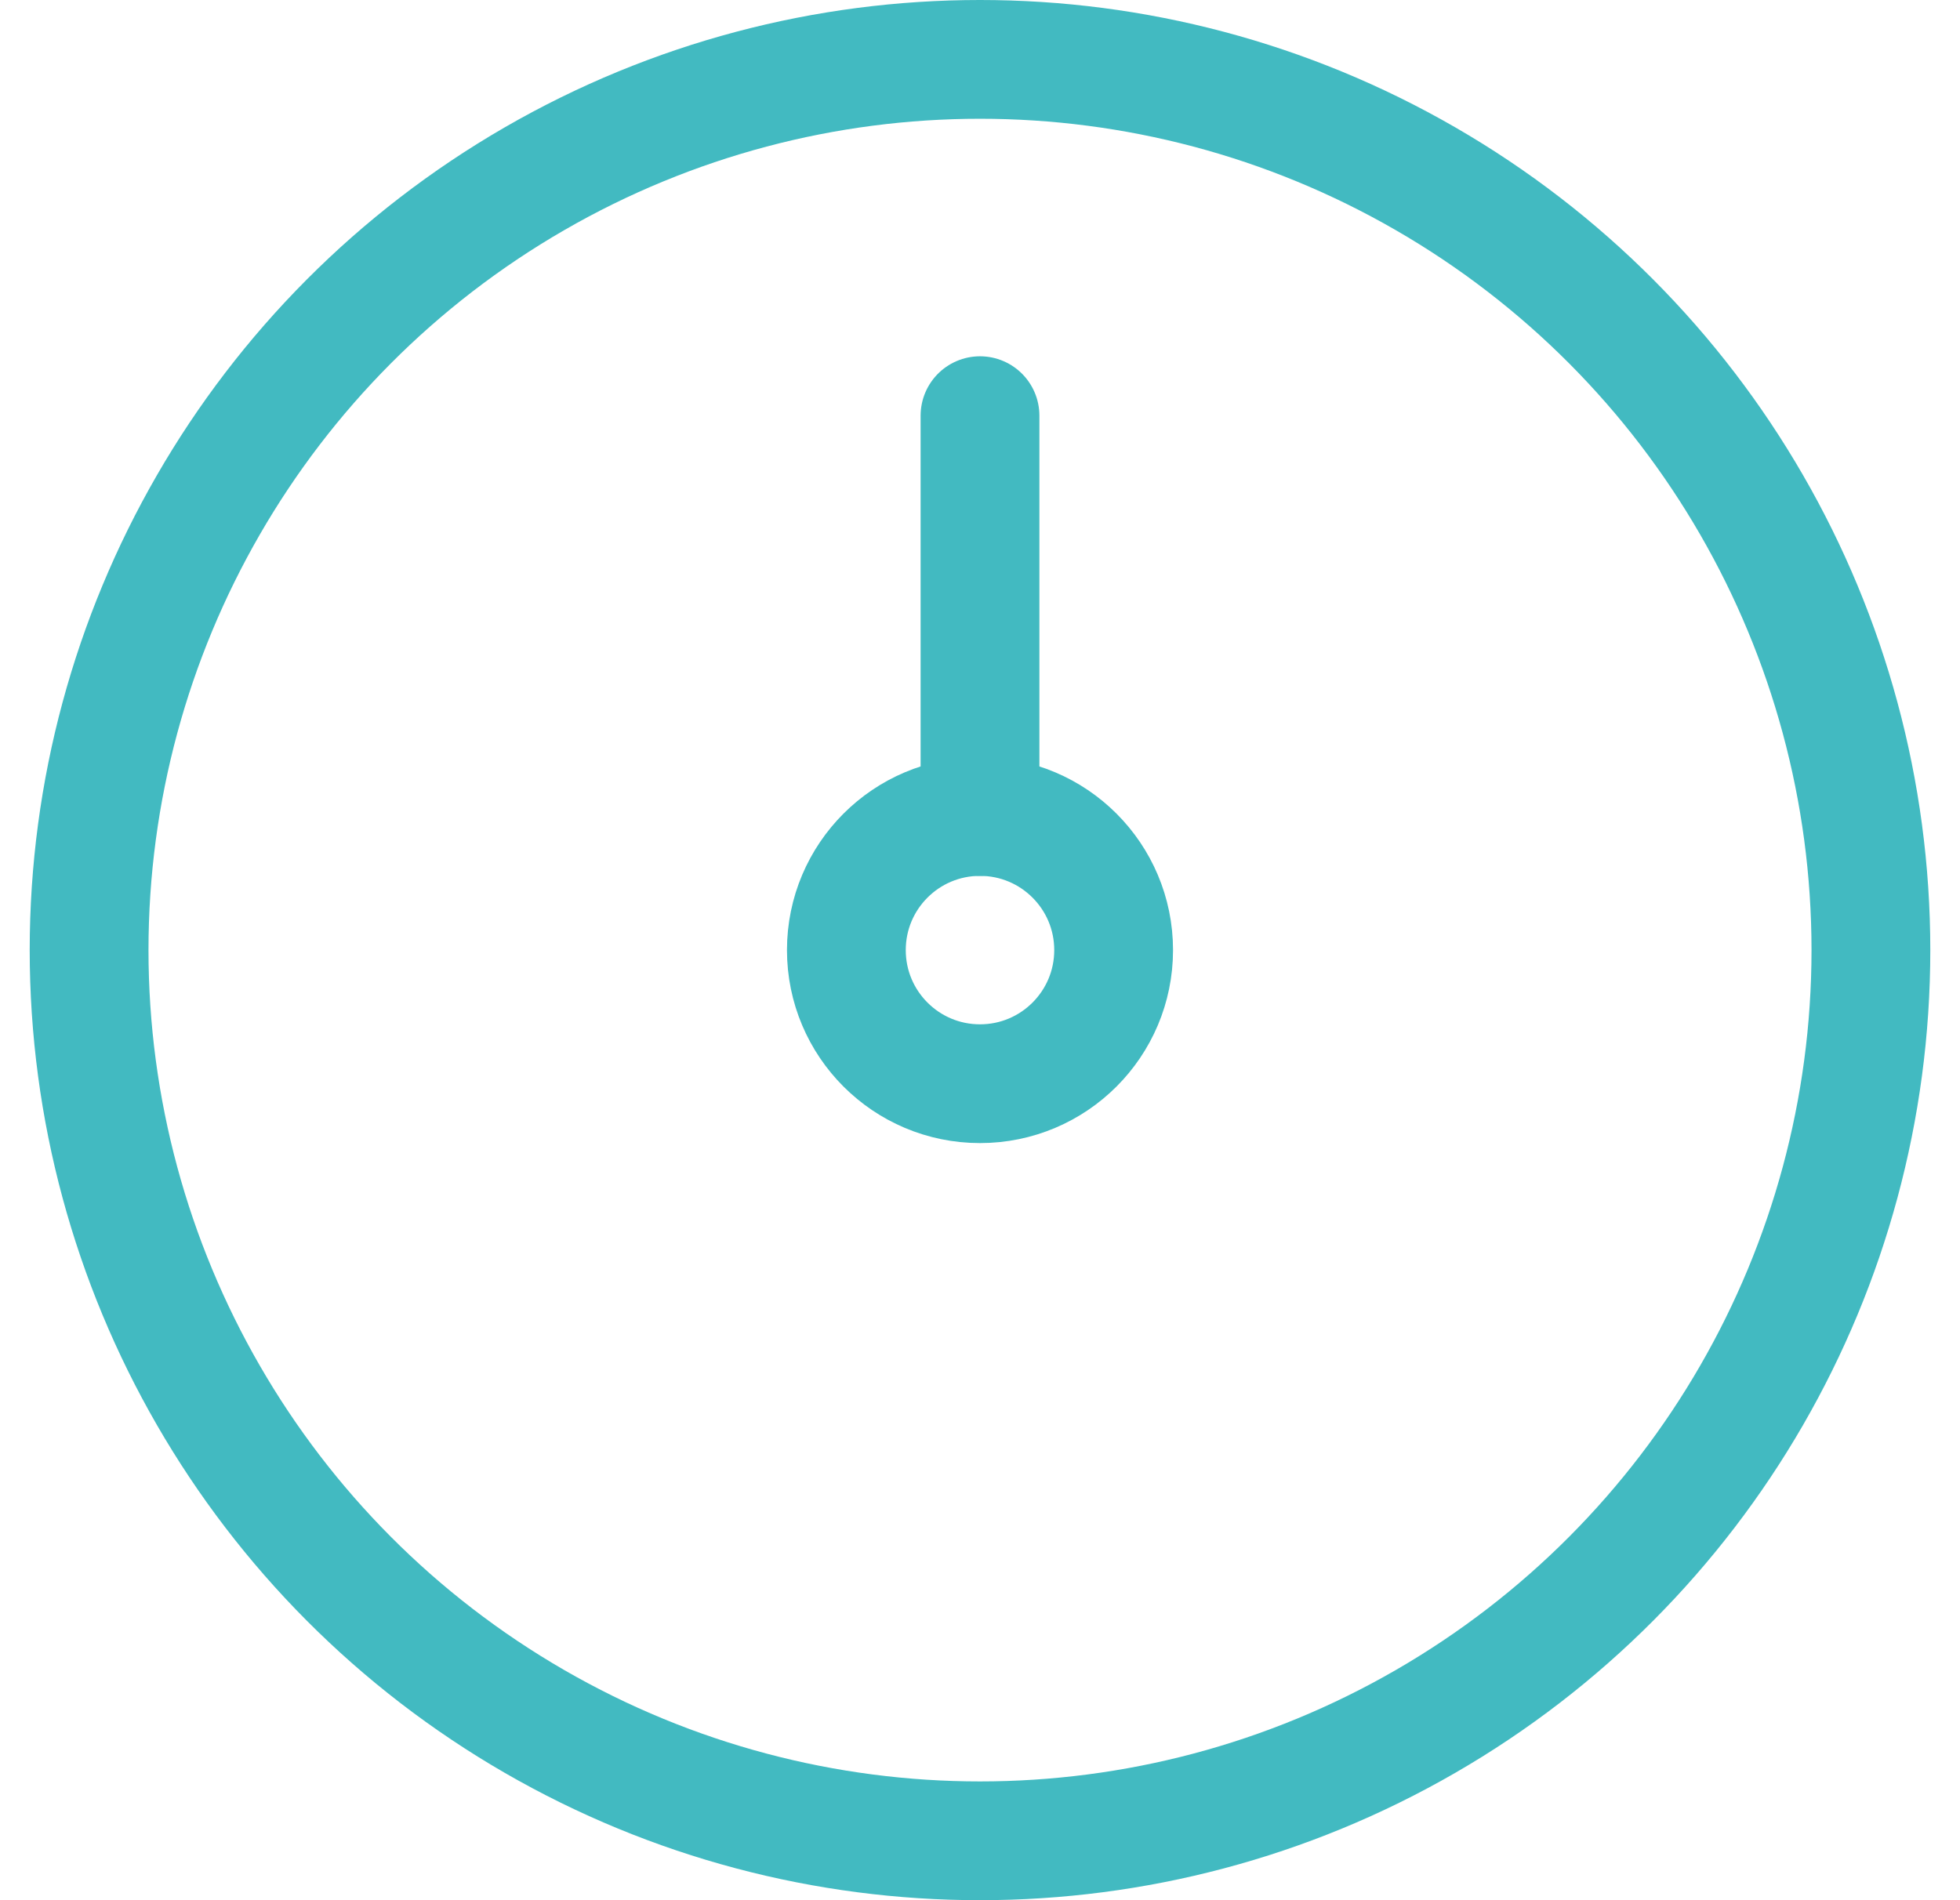 <svg width="33" height="32" viewBox="0 0 33 32" fill="none" xmlns="http://www.w3.org/2000/svg">
<g id="Icon/Clock">
<g id="Group 28">
<circle id="Ellipse 443" cx="16.5" cy="16" r="15" stroke="#42BAC1" stroke-width="2"/>
<path id="Ellipse 444" d="M18.75 16C18.75 17.243 17.743 18.25 16.5 18.25C15.257 18.25 14.25 17.243 14.25 16C14.25 14.757 15.257 13.75 16.5 13.75C17.743 13.75 18.75 14.757 18.75 16Z" stroke="#42BAC1" stroke-width="2"/>
<path id="Vector 1134" d="M16.5 13.75V7" stroke="#42BAC1" stroke-width="2" stroke-linecap="round" stroke-linejoin="round"/>
</g>
</g>
</svg>
